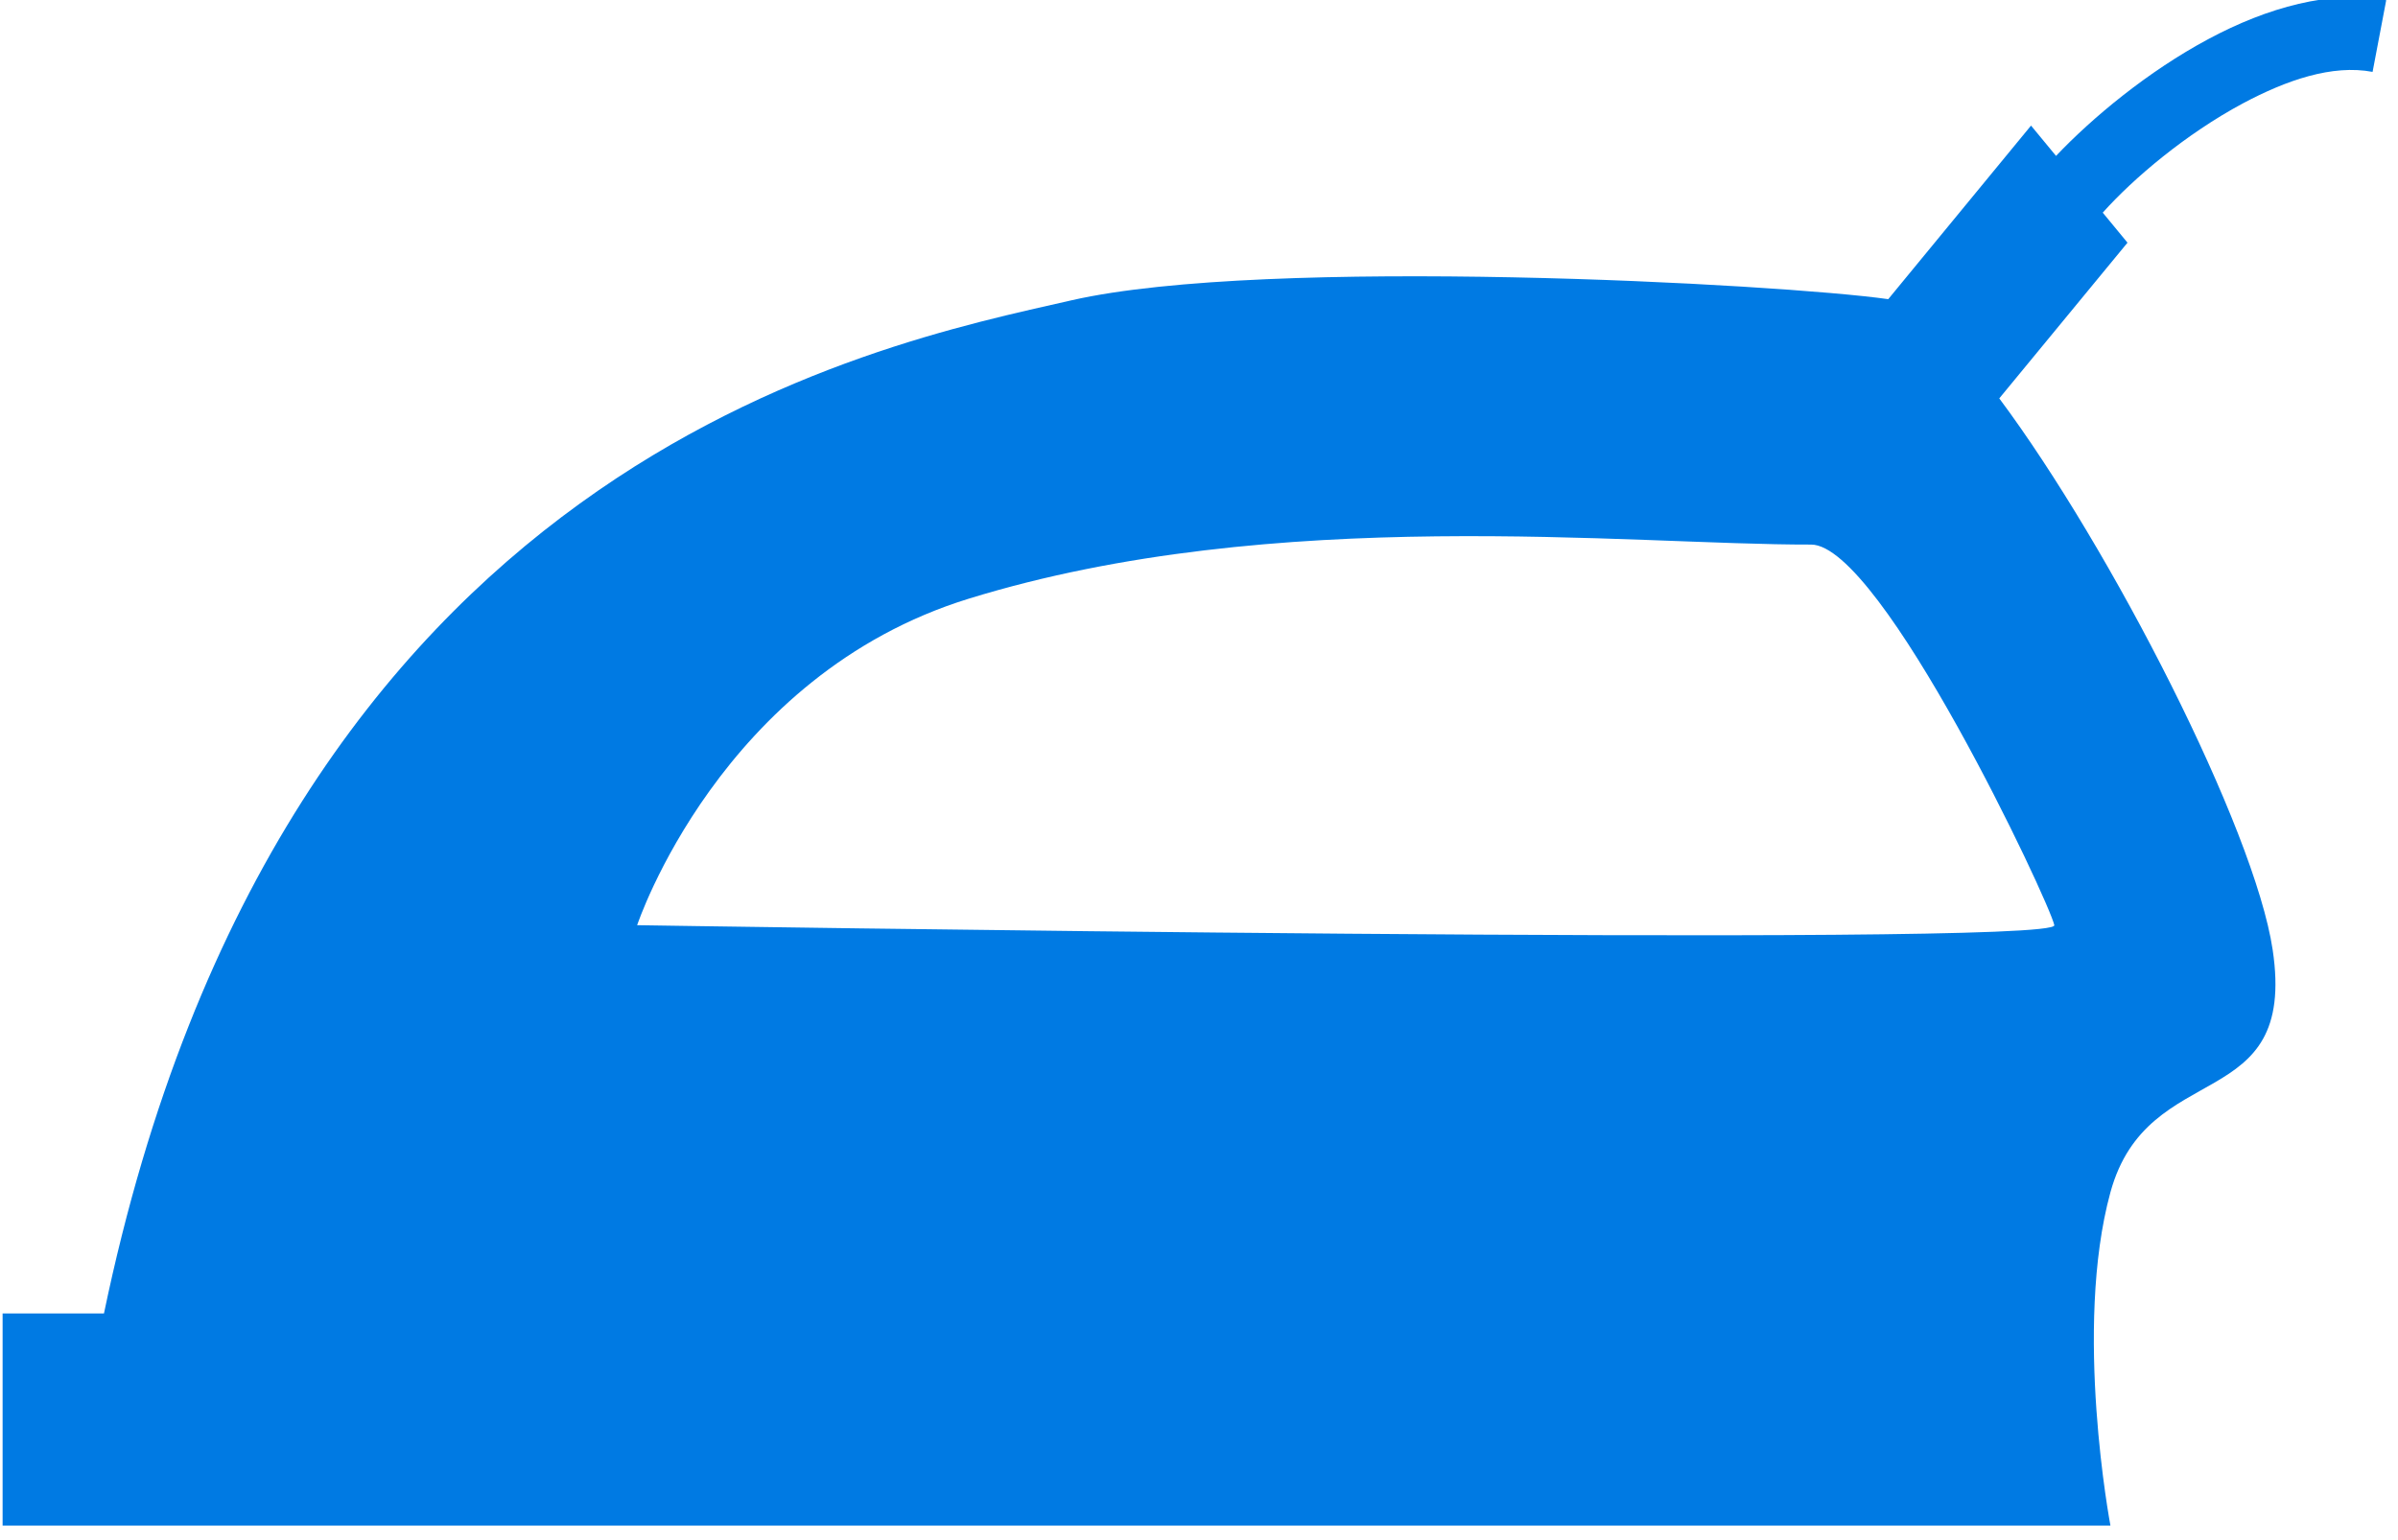 <?xml version="1.0" encoding="UTF-8" standalone="no"?>
<!DOCTYPE svg PUBLIC "-//W3C//DTD SVG 1.1//EN" "http://www.w3.org/Graphics/SVG/1.1/DTD/svg11.dtd">
<svg width="100%" height="100%" viewBox="0 0 151 97" version="1.1" xmlns="http://www.w3.org/2000/svg" xmlns:xlink="http://www.w3.org/1999/xlink" xml:space="preserve" xmlns:serif="http://www.serif.com/" style="fill-rule:evenodd;clip-rule:evenodd;stroke-linejoin:round;stroke-miterlimit:2;">
    <g transform="matrix(1,0,0,1,-4654,-11583)">
        <g transform="matrix(8.333,0,0,8.333,0,0)">
            <g transform="matrix(1,0,0,1,563.317,1396.48)">
                <path d="M10.293,-3.453C11.137,-2.321 12.222,-0.201 12.359,0.715C12.547,1.975 11.416,1.517 11.133,2.548C10.851,3.578 11.133,5.067 11.133,5.067L-4.795,5.067L-4.795,3.464L-4.029,3.464C-2.686,-2.992 1.777,-3.851 3.285,-4.195C4.757,-4.53 8.636,-4.319 9.454,-4.203L10.533,-5.515L10.722,-5.286C10.997,-5.576 11.417,-5.925 11.873,-6.169C12.32,-6.409 12.801,-6.542 13.217,-6.463L13.114,-5.921C12.809,-5.979 12.462,-5.858 12.134,-5.683C11.703,-5.452 11.306,-5.116 11.075,-4.857L11.262,-4.63L10.293,-3.453ZM0,0.529C0,0.529 10.745,0.701 10.709,0.529C10.674,0.357 9.402,-2.349 8.871,-2.348C7.493,-2.345 4.823,-2.653 2.509,-1.94C0.627,-1.361 0,0.529 0,0.529Z" style="fill:rgb(0,122,227);"/>
            </g>
        </g>
    </g>
</svg>
